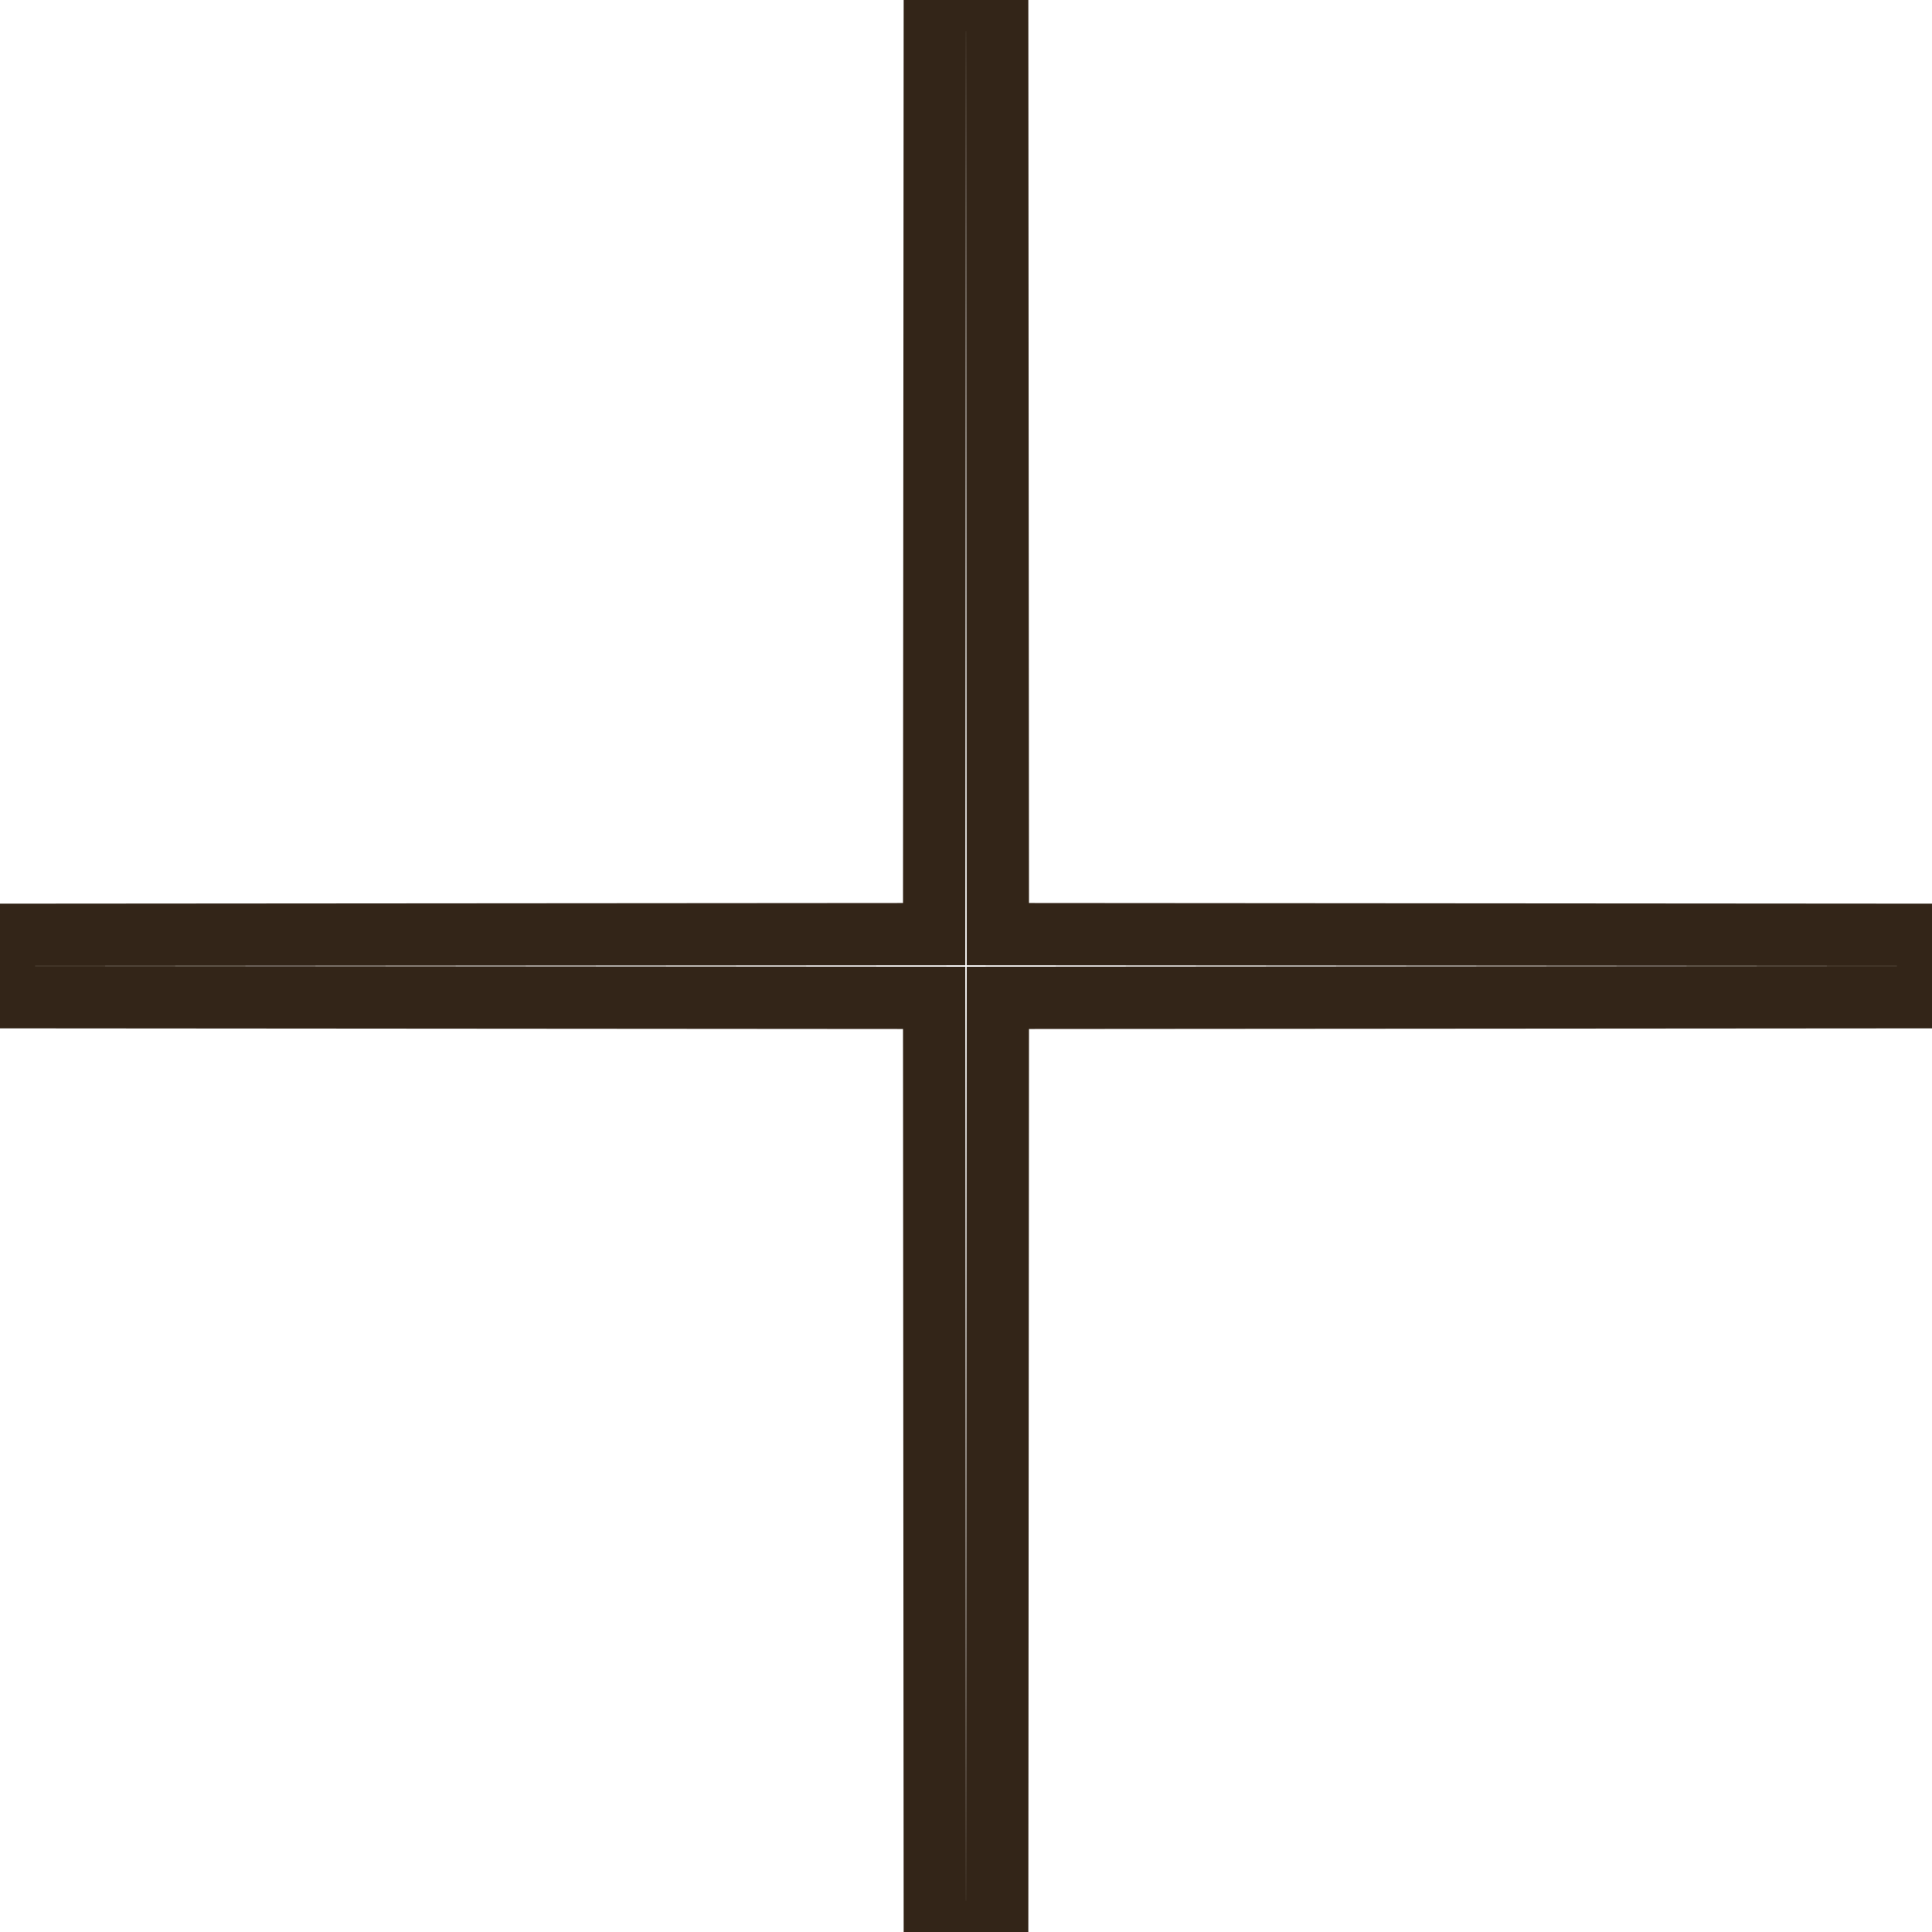 <?xml version="1.0" encoding="UTF-8"?> <svg xmlns="http://www.w3.org/2000/svg" width="31" height="31" viewBox="0 0 31 31" fill="none"><path d="M15 0L14.989 14.989L0 15H-0V16H0L14.989 16.011L15 31V31H16V31L16.011 16.011L31 16H31V15H31L16.011 14.989L16 0V-0H15V0Z" stroke="#332518"></path></svg> 